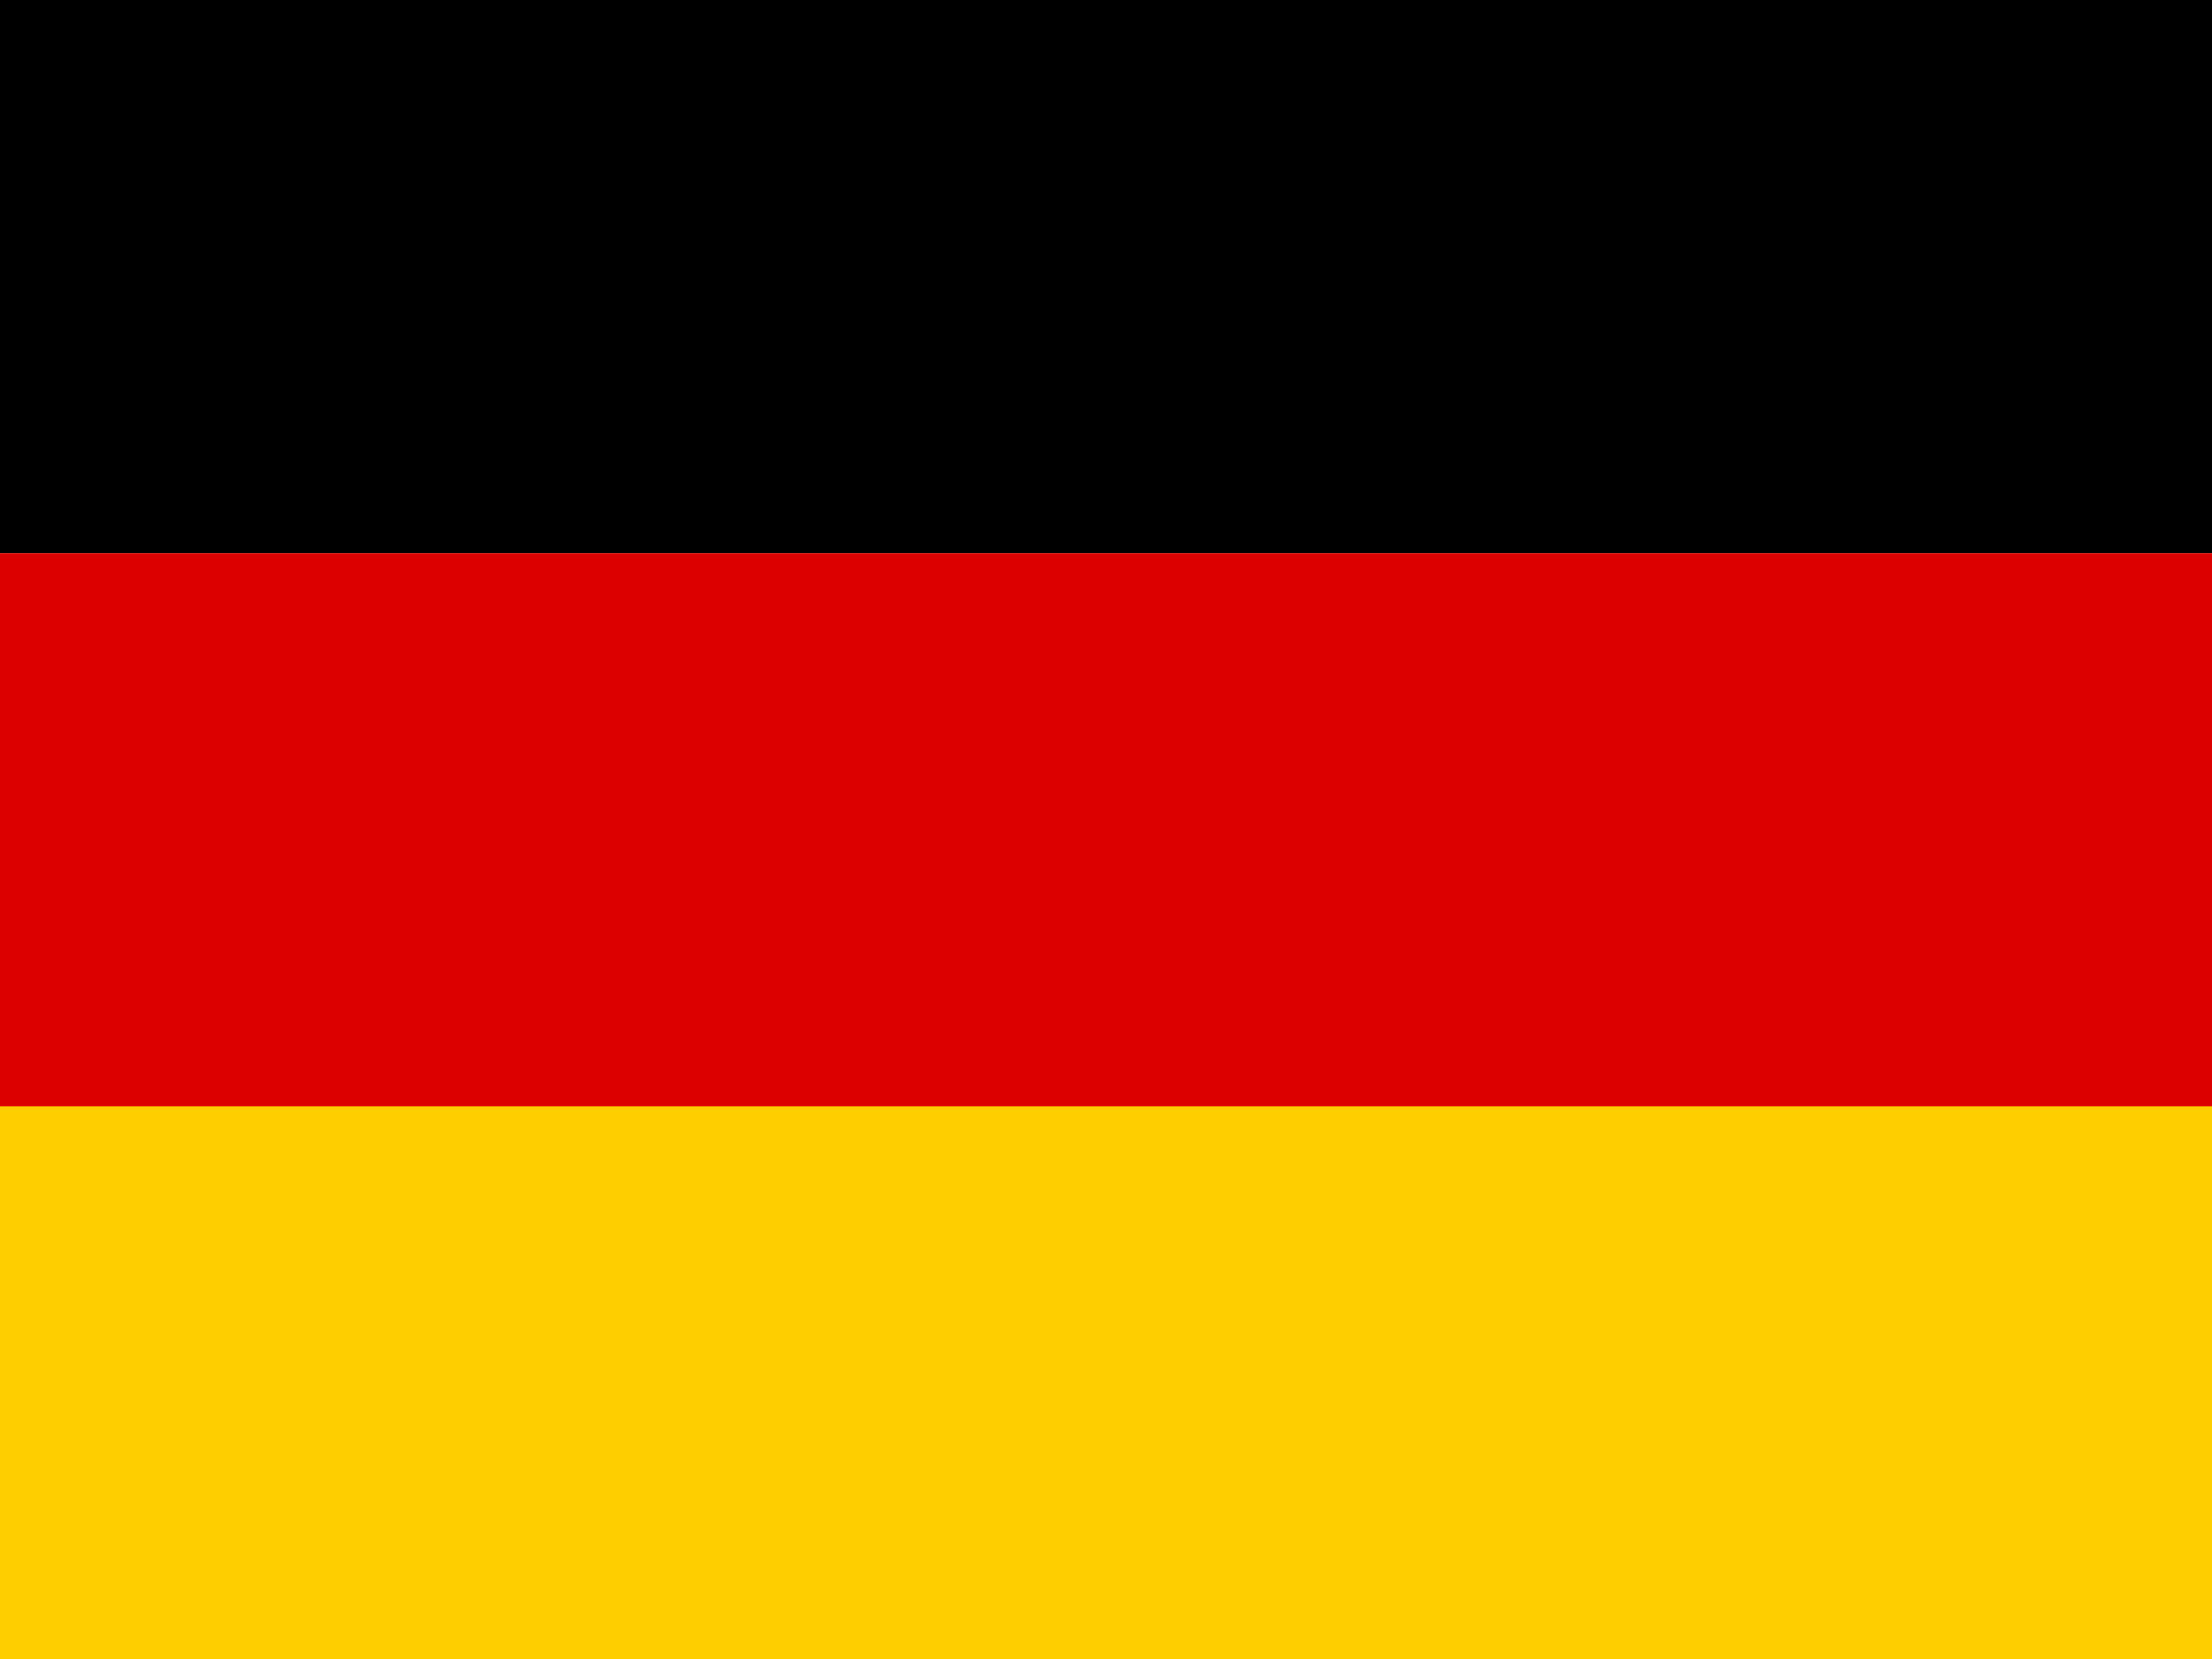 <svg width="640" height="480" viewBox="0 0 640 480" fill="none" xmlns="http://www.w3.org/2000/svg">
<path d="M0 0H640V160.044H0V0Z" fill="black"/>
<path d="M0 319.956H640V480H0V319.956Z" fill="#FFCE00"/>
<path d="M0 160.045H640V320.089H0V160.045Z" fill="#DD0000"/>
</svg>
